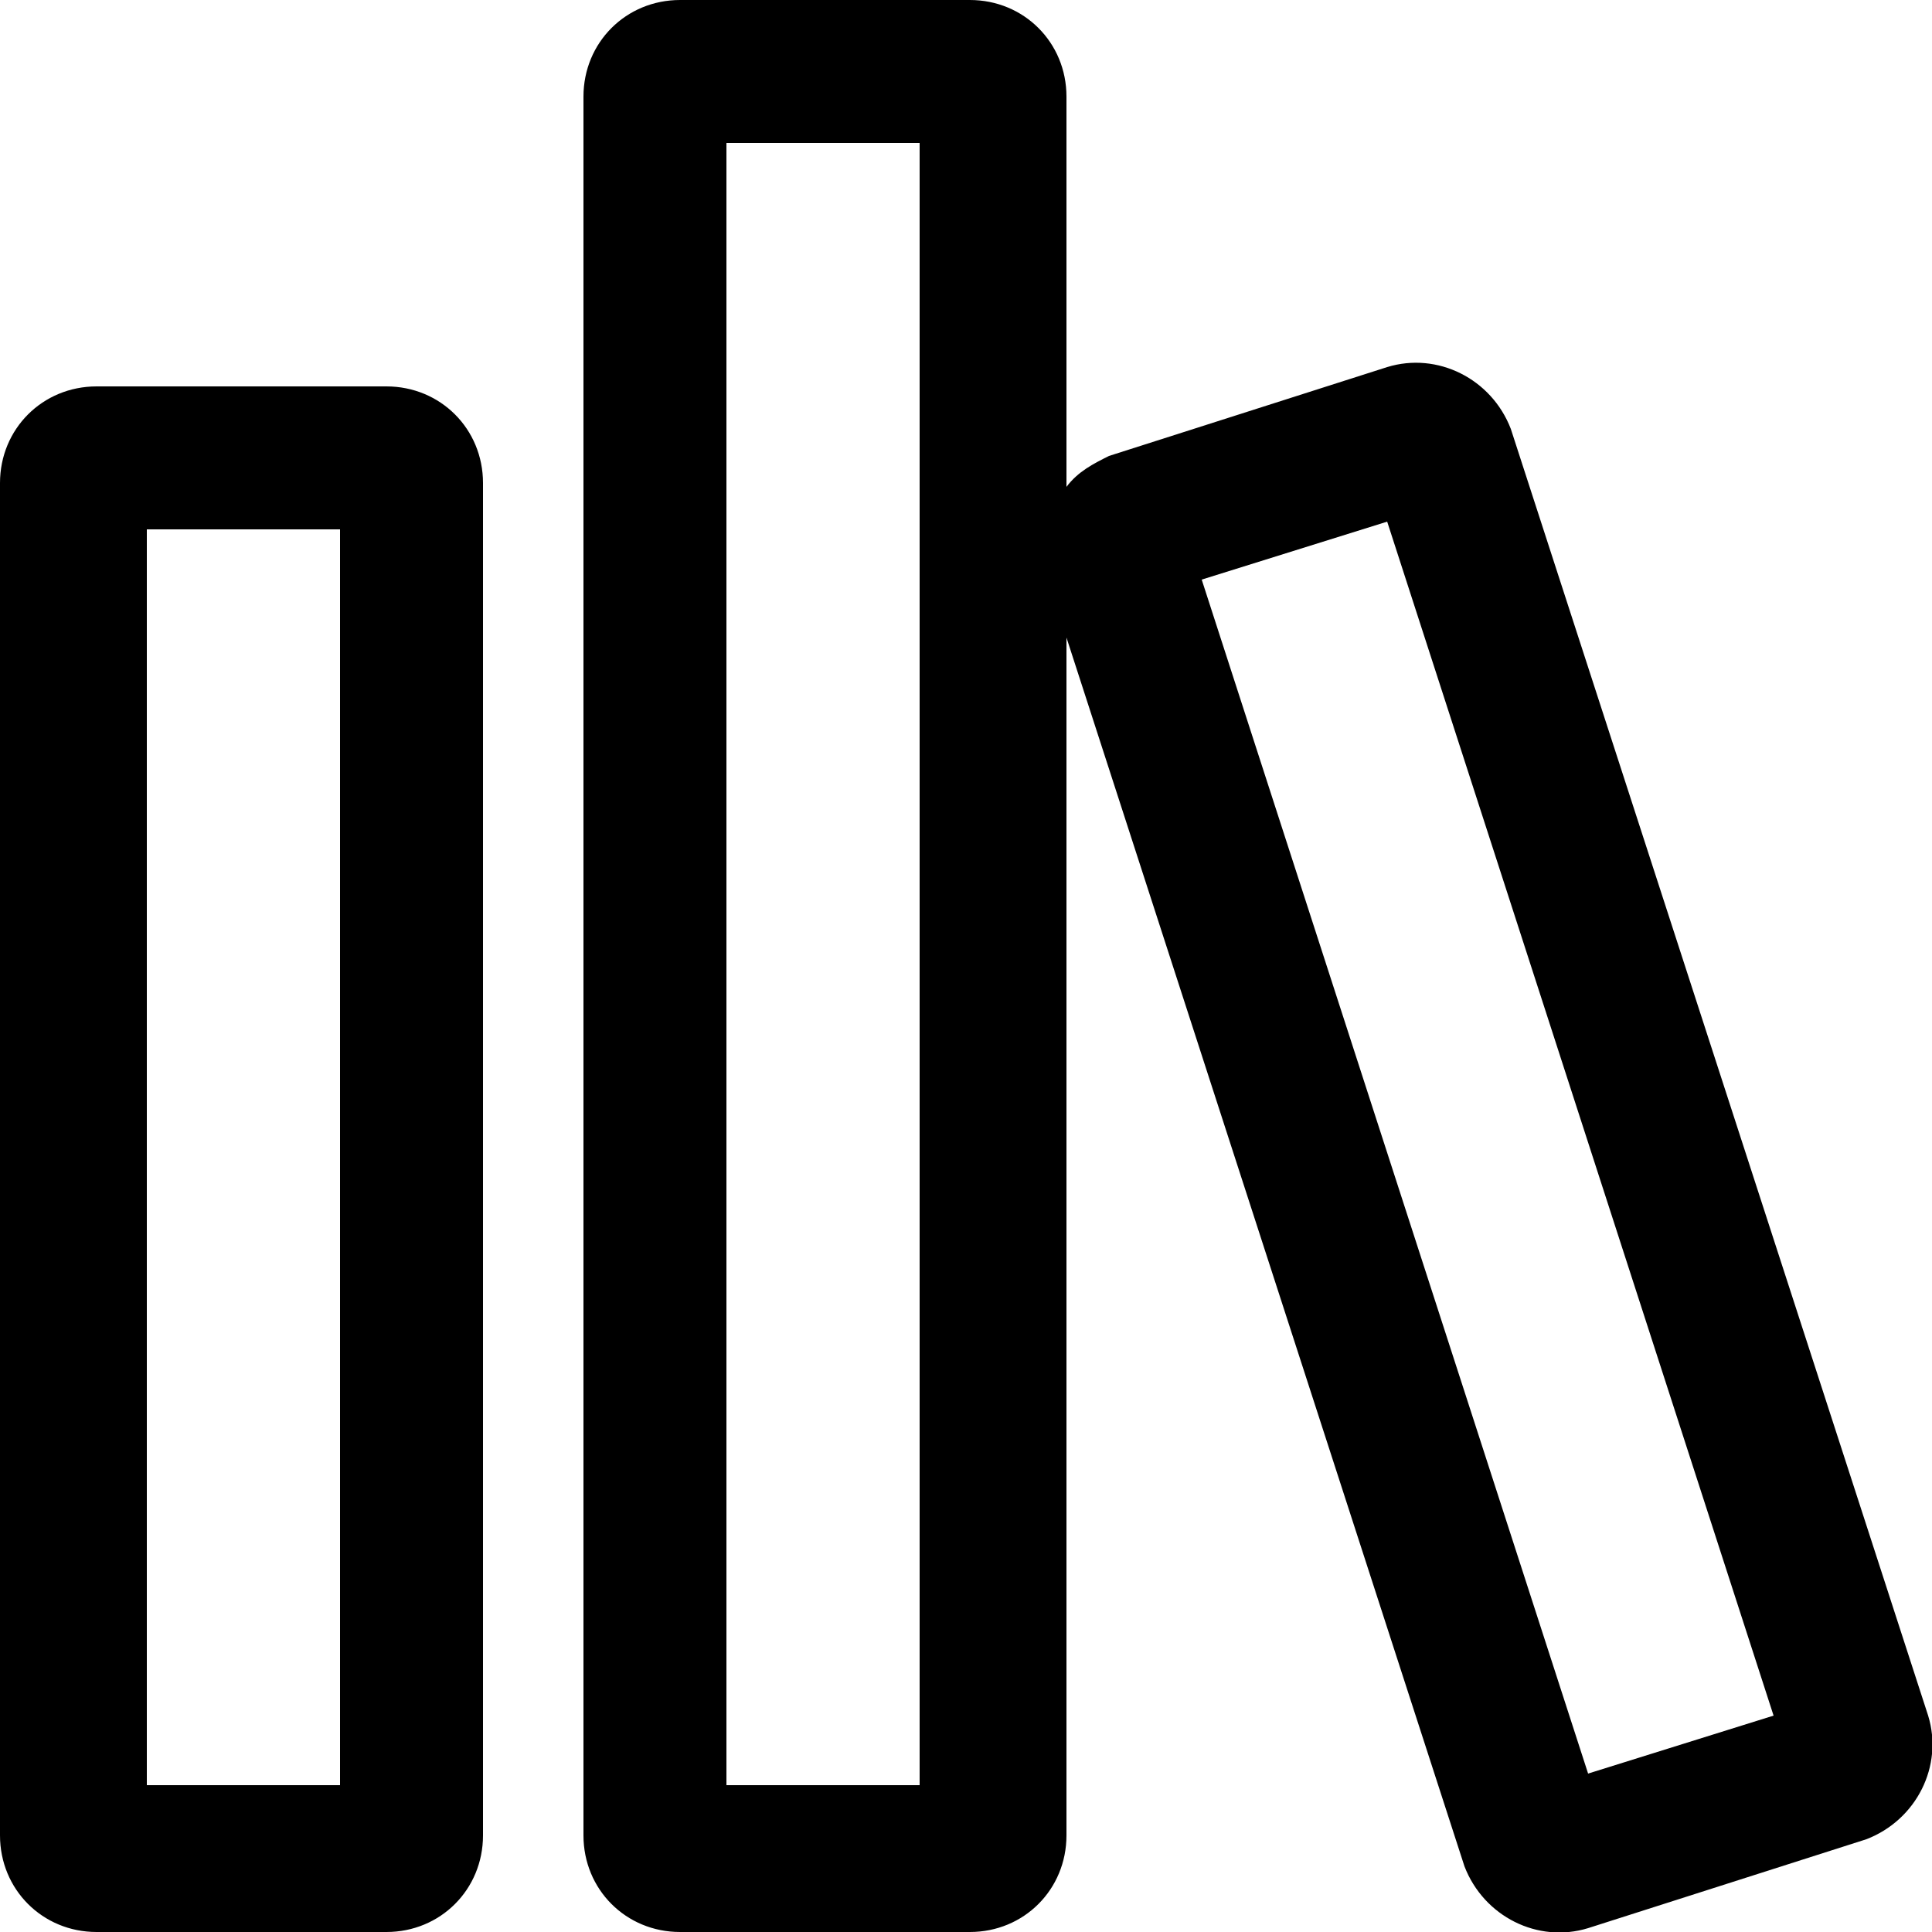 <svg xmlns="http://www.w3.org/2000/svg" viewBox="0 0 500 500">
  <path d="M188 37v425h50V37zM176 0c-14 0-25 11-25 25v450c0 14 11 25 25 25h75c14 0 25-11 25-25V165l103 318c5 13 19 20 32 16l72-23c13-5 20-19 16-32L391 111c-5-13-19-20-32-16l-72 23c-4 2-8 4-11 8V25c0-14-11-25-25-25zM38 137v325h50V137zm-13-37c-14 0-25 11-25 25v350c0 14 11 25 25 25h75c14 0 25-11 25-25V125c0-14-11-25-25-25zm386 359L311 150l48-15 100 309z" clip-rule="evenodd" fill-rule="evenodd"/>
</svg>
